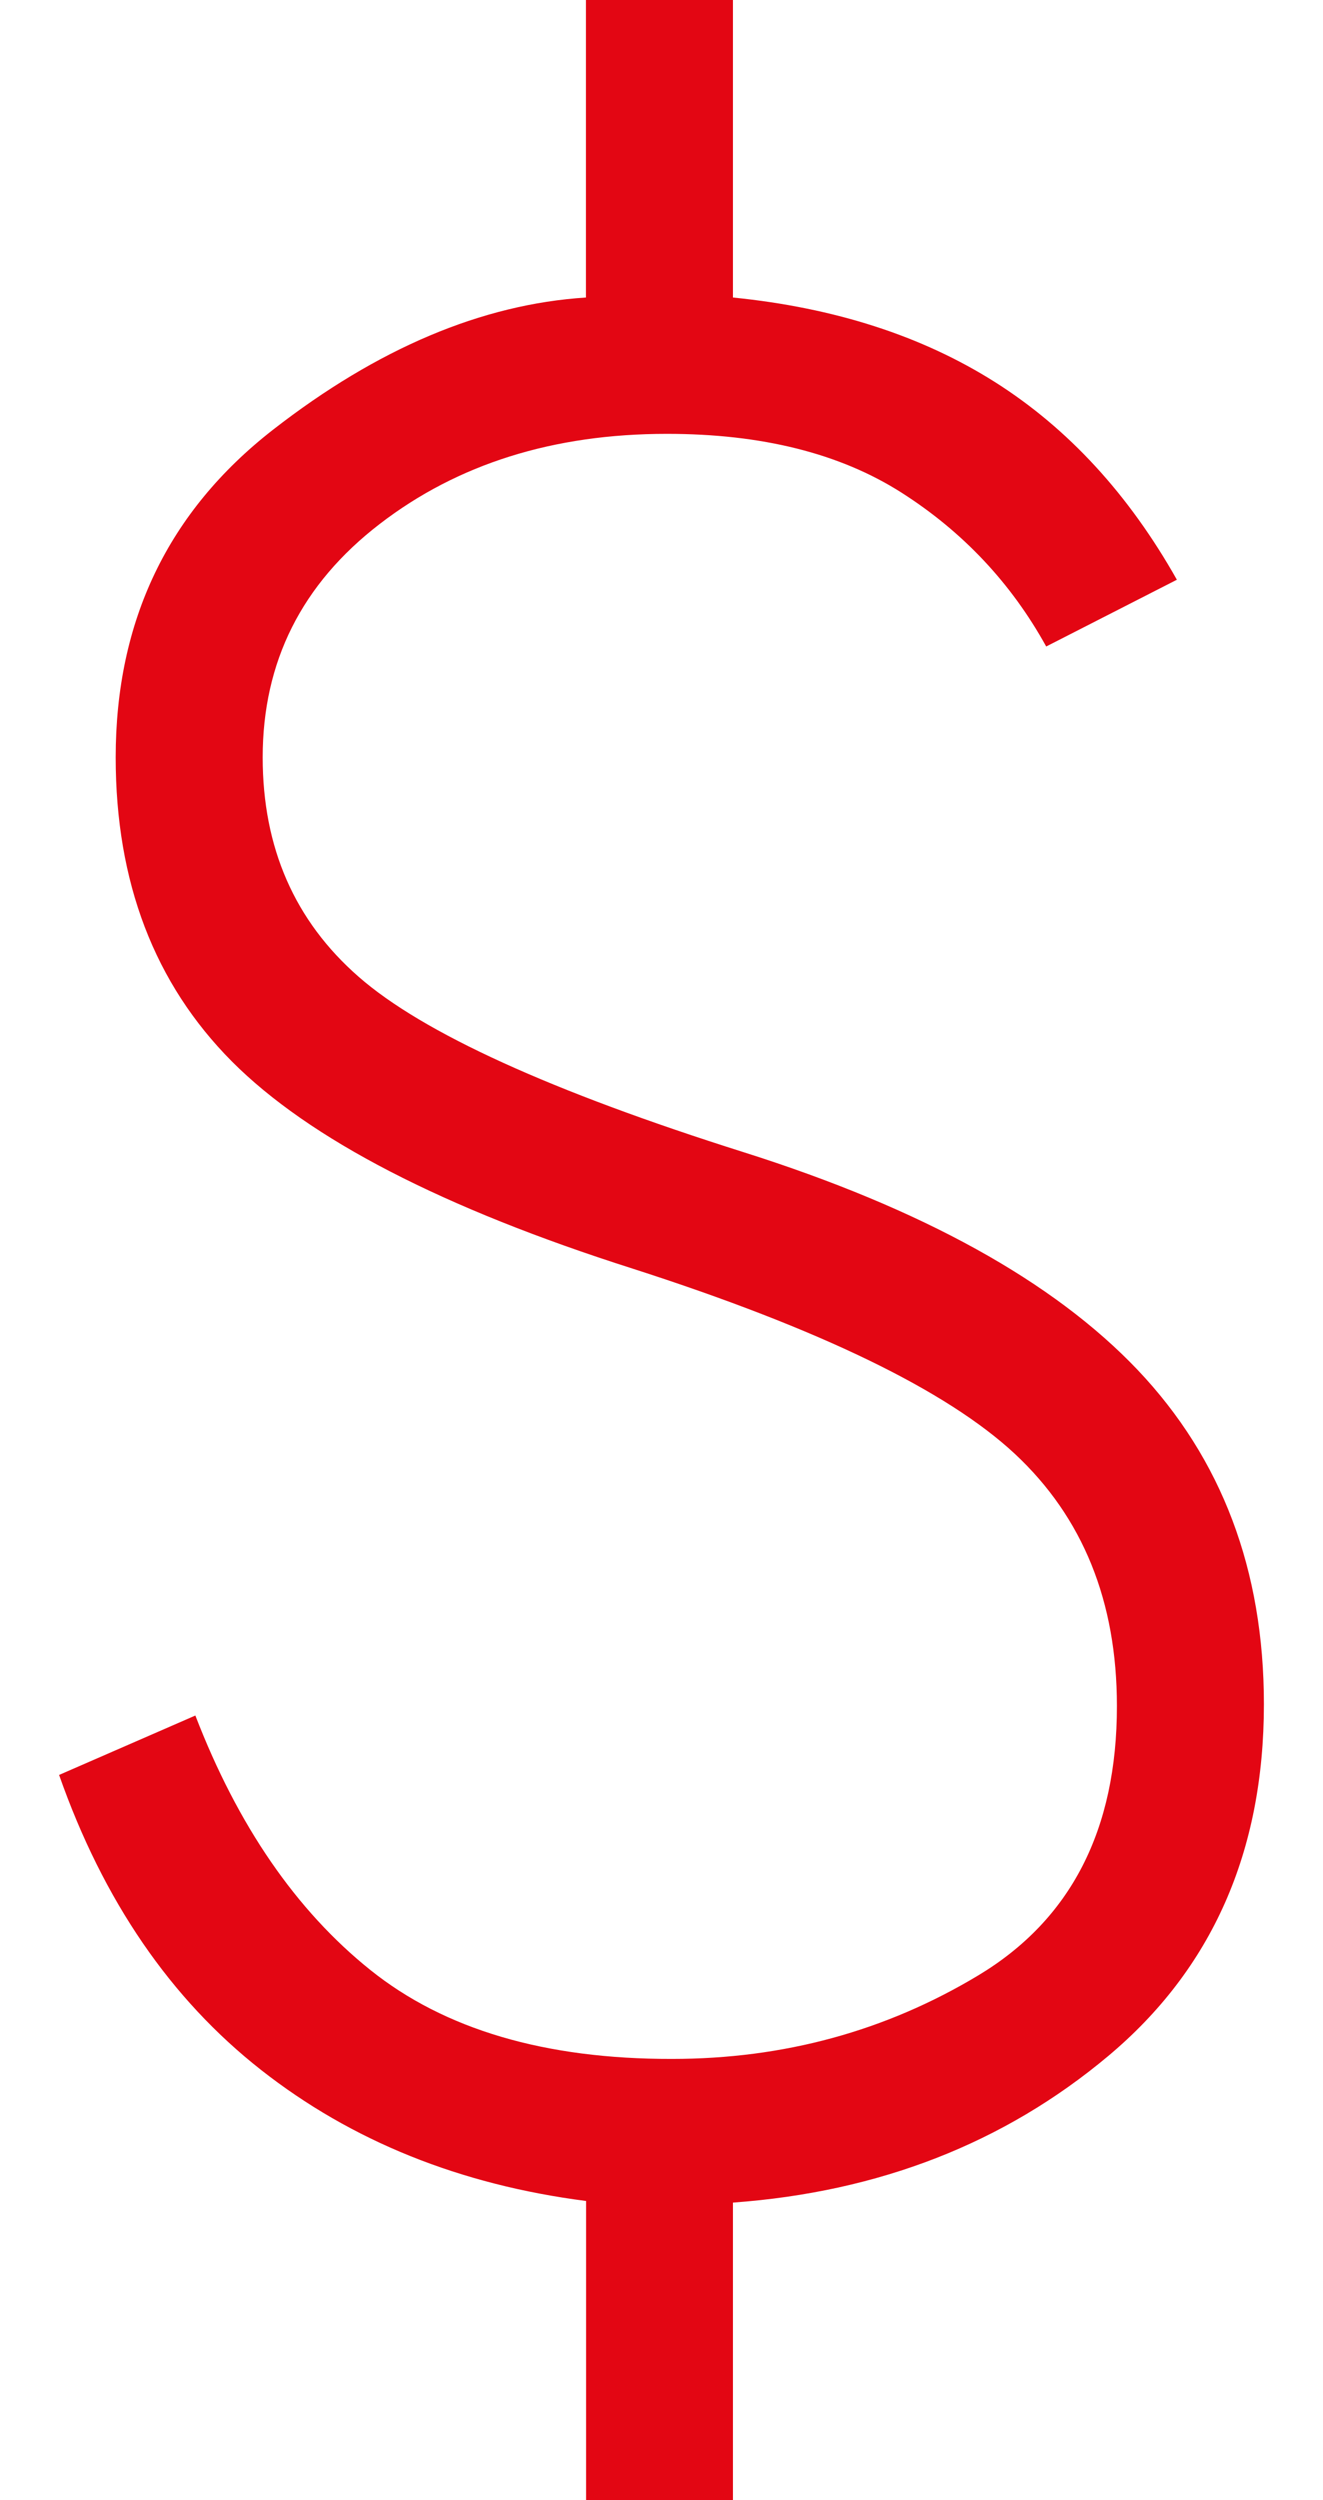 <svg width="18" height="34" viewBox="0 0 18 34" fill="none" xmlns="http://www.w3.org/2000/svg">
<path d="M7.974 34V29.932C6.258 29.711 4.784 29.117 3.552 28.15C2.32 27.183 1.404 25.846 0.804 24.138L2.658 23.33C3.235 24.827 4.029 25.981 5.038 26.79C6.047 27.599 7.415 28.003 9.142 28C10.662 28 12.051 27.621 13.31 26.864C14.569 26.107 15.197 24.885 15.196 23.2C15.196 21.777 14.733 20.635 13.808 19.772C12.881 18.909 11.149 18.07 8.612 17.254C6.027 16.431 4.207 15.491 3.154 14.434C2.101 13.375 1.574 11.997 1.574 10.3C1.574 8.441 2.287 6.957 3.712 5.846C5.137 4.737 6.557 4.137 7.972 4.046V0H9.972V4.046C11.357 4.185 12.547 4.569 13.54 5.198C14.533 5.827 15.357 6.723 16.012 7.884L14.234 8.792C13.758 7.931 13.102 7.233 12.266 6.7C11.43 6.167 10.366 5.9 9.074 5.9C7.53 5.9 6.227 6.309 5.166 7.126C4.105 7.942 3.574 9 3.574 10.3C3.574 11.528 4.009 12.523 4.88 13.284C5.752 14.047 7.499 14.842 10.12 15.67C12.547 16.438 14.333 17.425 15.48 18.632C16.624 19.839 17.196 21.353 17.196 23.176C17.196 25.184 16.489 26.779 15.076 27.962C13.663 29.145 11.961 29.809 9.972 29.954V34H7.974Z" fill="#E30613"/>
</svg>

